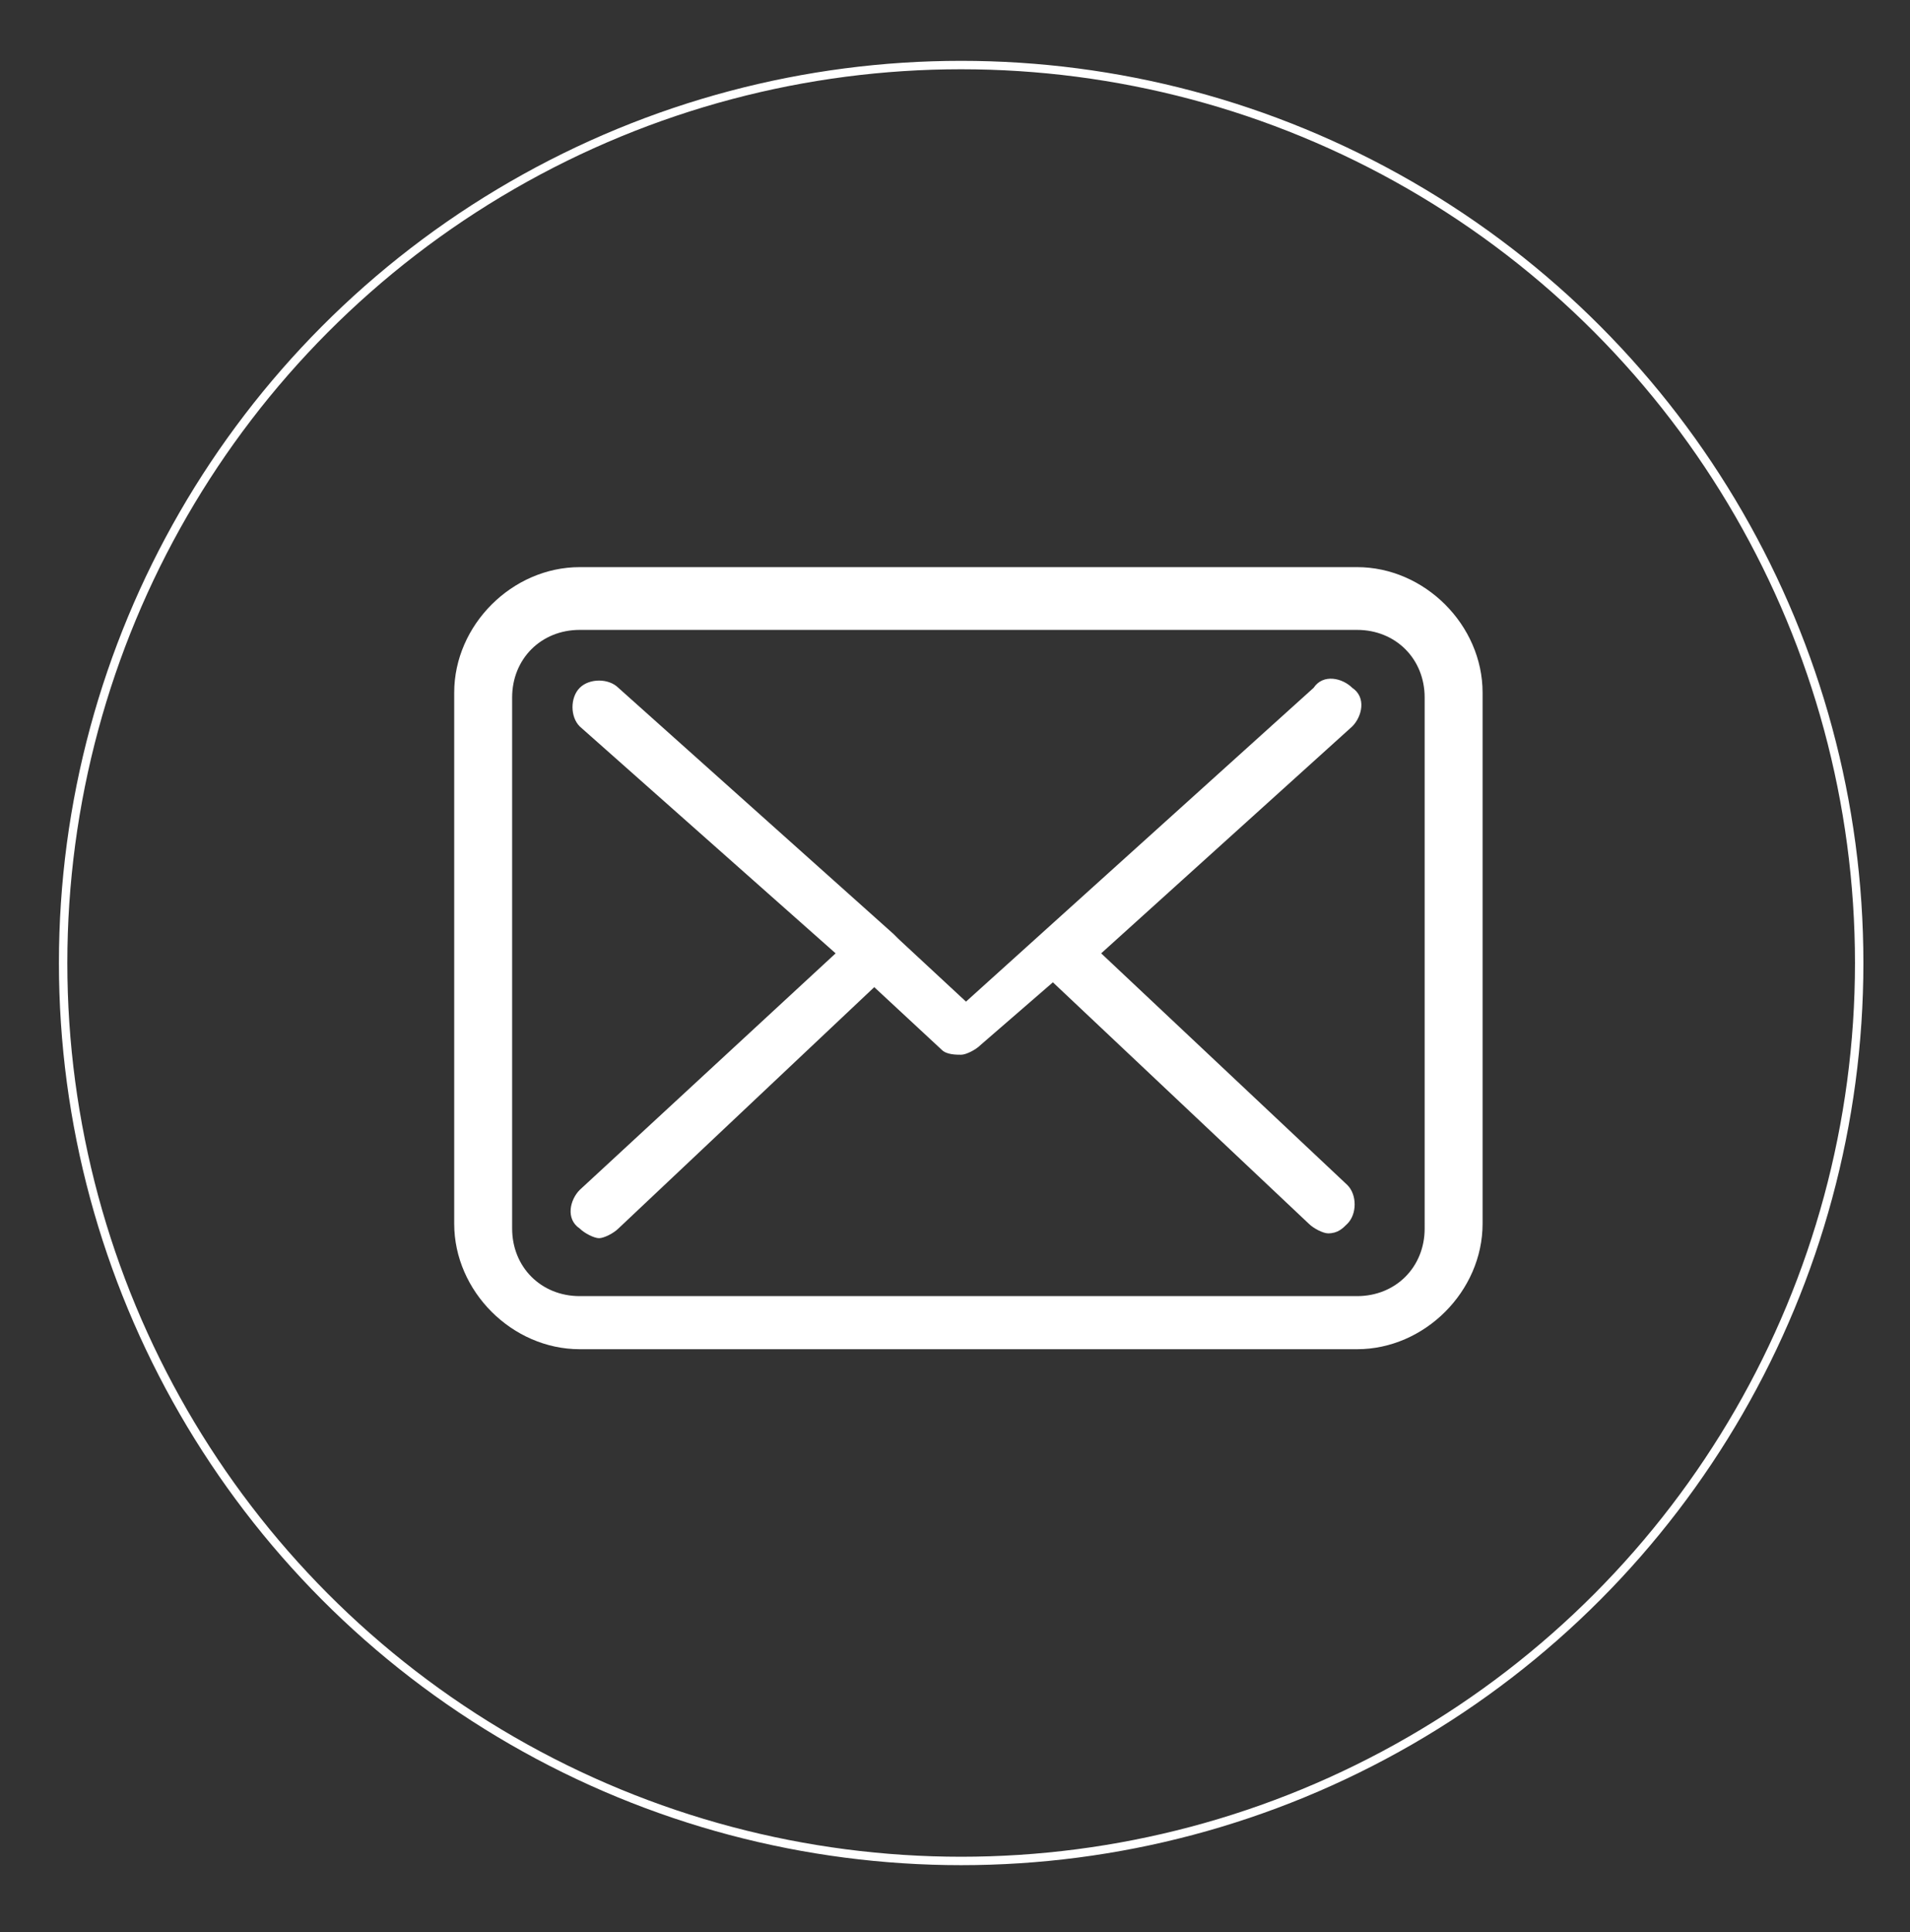 <?xml version="1.0" encoding="utf-8"?>
<!-- Generator: Adobe Illustrator 16.0.0, SVG Export Plug-In . SVG Version: 6.00 Build 0)  -->
<!DOCTYPE svg PUBLIC "-//W3C//DTD SVG 1.1//EN" "http://www.w3.org/Graphics/SVG/1.1/DTD/svg11.dtd">
<svg version="1.1" id="Layer_1" xmlns="http://www.w3.org/2000/svg" xmlns:xlink="http://www.w3.org/1999/xlink" x="0px" y="0px"
	 width="344px" height="348px" viewBox="109.5 123.5 344 348" enable-background="new 109.5 123.5 344 348" xml:space="preserve">
<rect x="109.5" y="123.5" width="344" height="348" fill="#333333" stroke="none"/>
<g id="XMLID_261_">
	<g id="XMLID_253_">
		<g id="XMLID_254_">
			<path id="XMLID_256_" fill="#FFFFFF" d="M353.913,225.652h-140c-12.174,0-22.609,10.435-22.609,22.608v95.652
				c0,12.174,10.435,22.608,22.609,22.608h140c12.174,0,22.608-10.435,22.608-22.608v-95.652
				C376.521,236.087,366.087,225.652,353.913,225.652z M366.087,344.783c0,6.956-5.218,12.174-12.174,12.174h-140
				c-6.957,0-12.174-5.218-12.174-12.174V249.13c0-6.957,5.217-12.174,12.174-12.174h140c6.956,0,12.174,5.217,12.174,12.174
				V344.783L366.087,344.783z"/>
			<path id="XMLID_92_" fill="#FFFFFF" d="M307.826,295.217l45.218-40.87c1.738-1.739,2.608-5.217,0-6.957
				c-1.739-1.739-5.218-2.608-6.957,0l-62.608,56.522l-12.174-11.304l0,0l-0.87-0.87l-49.565-44.348
				c-1.739-1.739-5.217-1.739-6.957,0c-1.739,1.739-1.739,5.218,0,6.957L260,295.217l-46.087,42.609
				c-1.739,1.739-2.609,5.217,0,6.957c0.87,0.869,2.609,1.738,3.478,1.738c0.87,0,2.609-0.869,3.479-1.738l46.087-43.479
				l12.174,11.305c0.87,0.869,2.609,0.869,3.479,0.869s2.608-0.869,3.478-1.739l13.043-11.305l46.087,43.479
				c0.869,0.87,2.608,1.739,3.478,1.739c1.739,0,2.609-0.869,3.479-1.739c1.739-1.739,1.739-5.218,0-6.956L307.826,295.217z"/>
		</g>
	</g>
	<g id="XMLID_262_">
		
			<circle id="XMLID_264_" fill="none" stroke="#FFFFFF" stroke-width="1.517" stroke-miterlimit="10" cx="282.609" cy="296.956" r="161.739"/>
	</g>
</g>
</svg>
